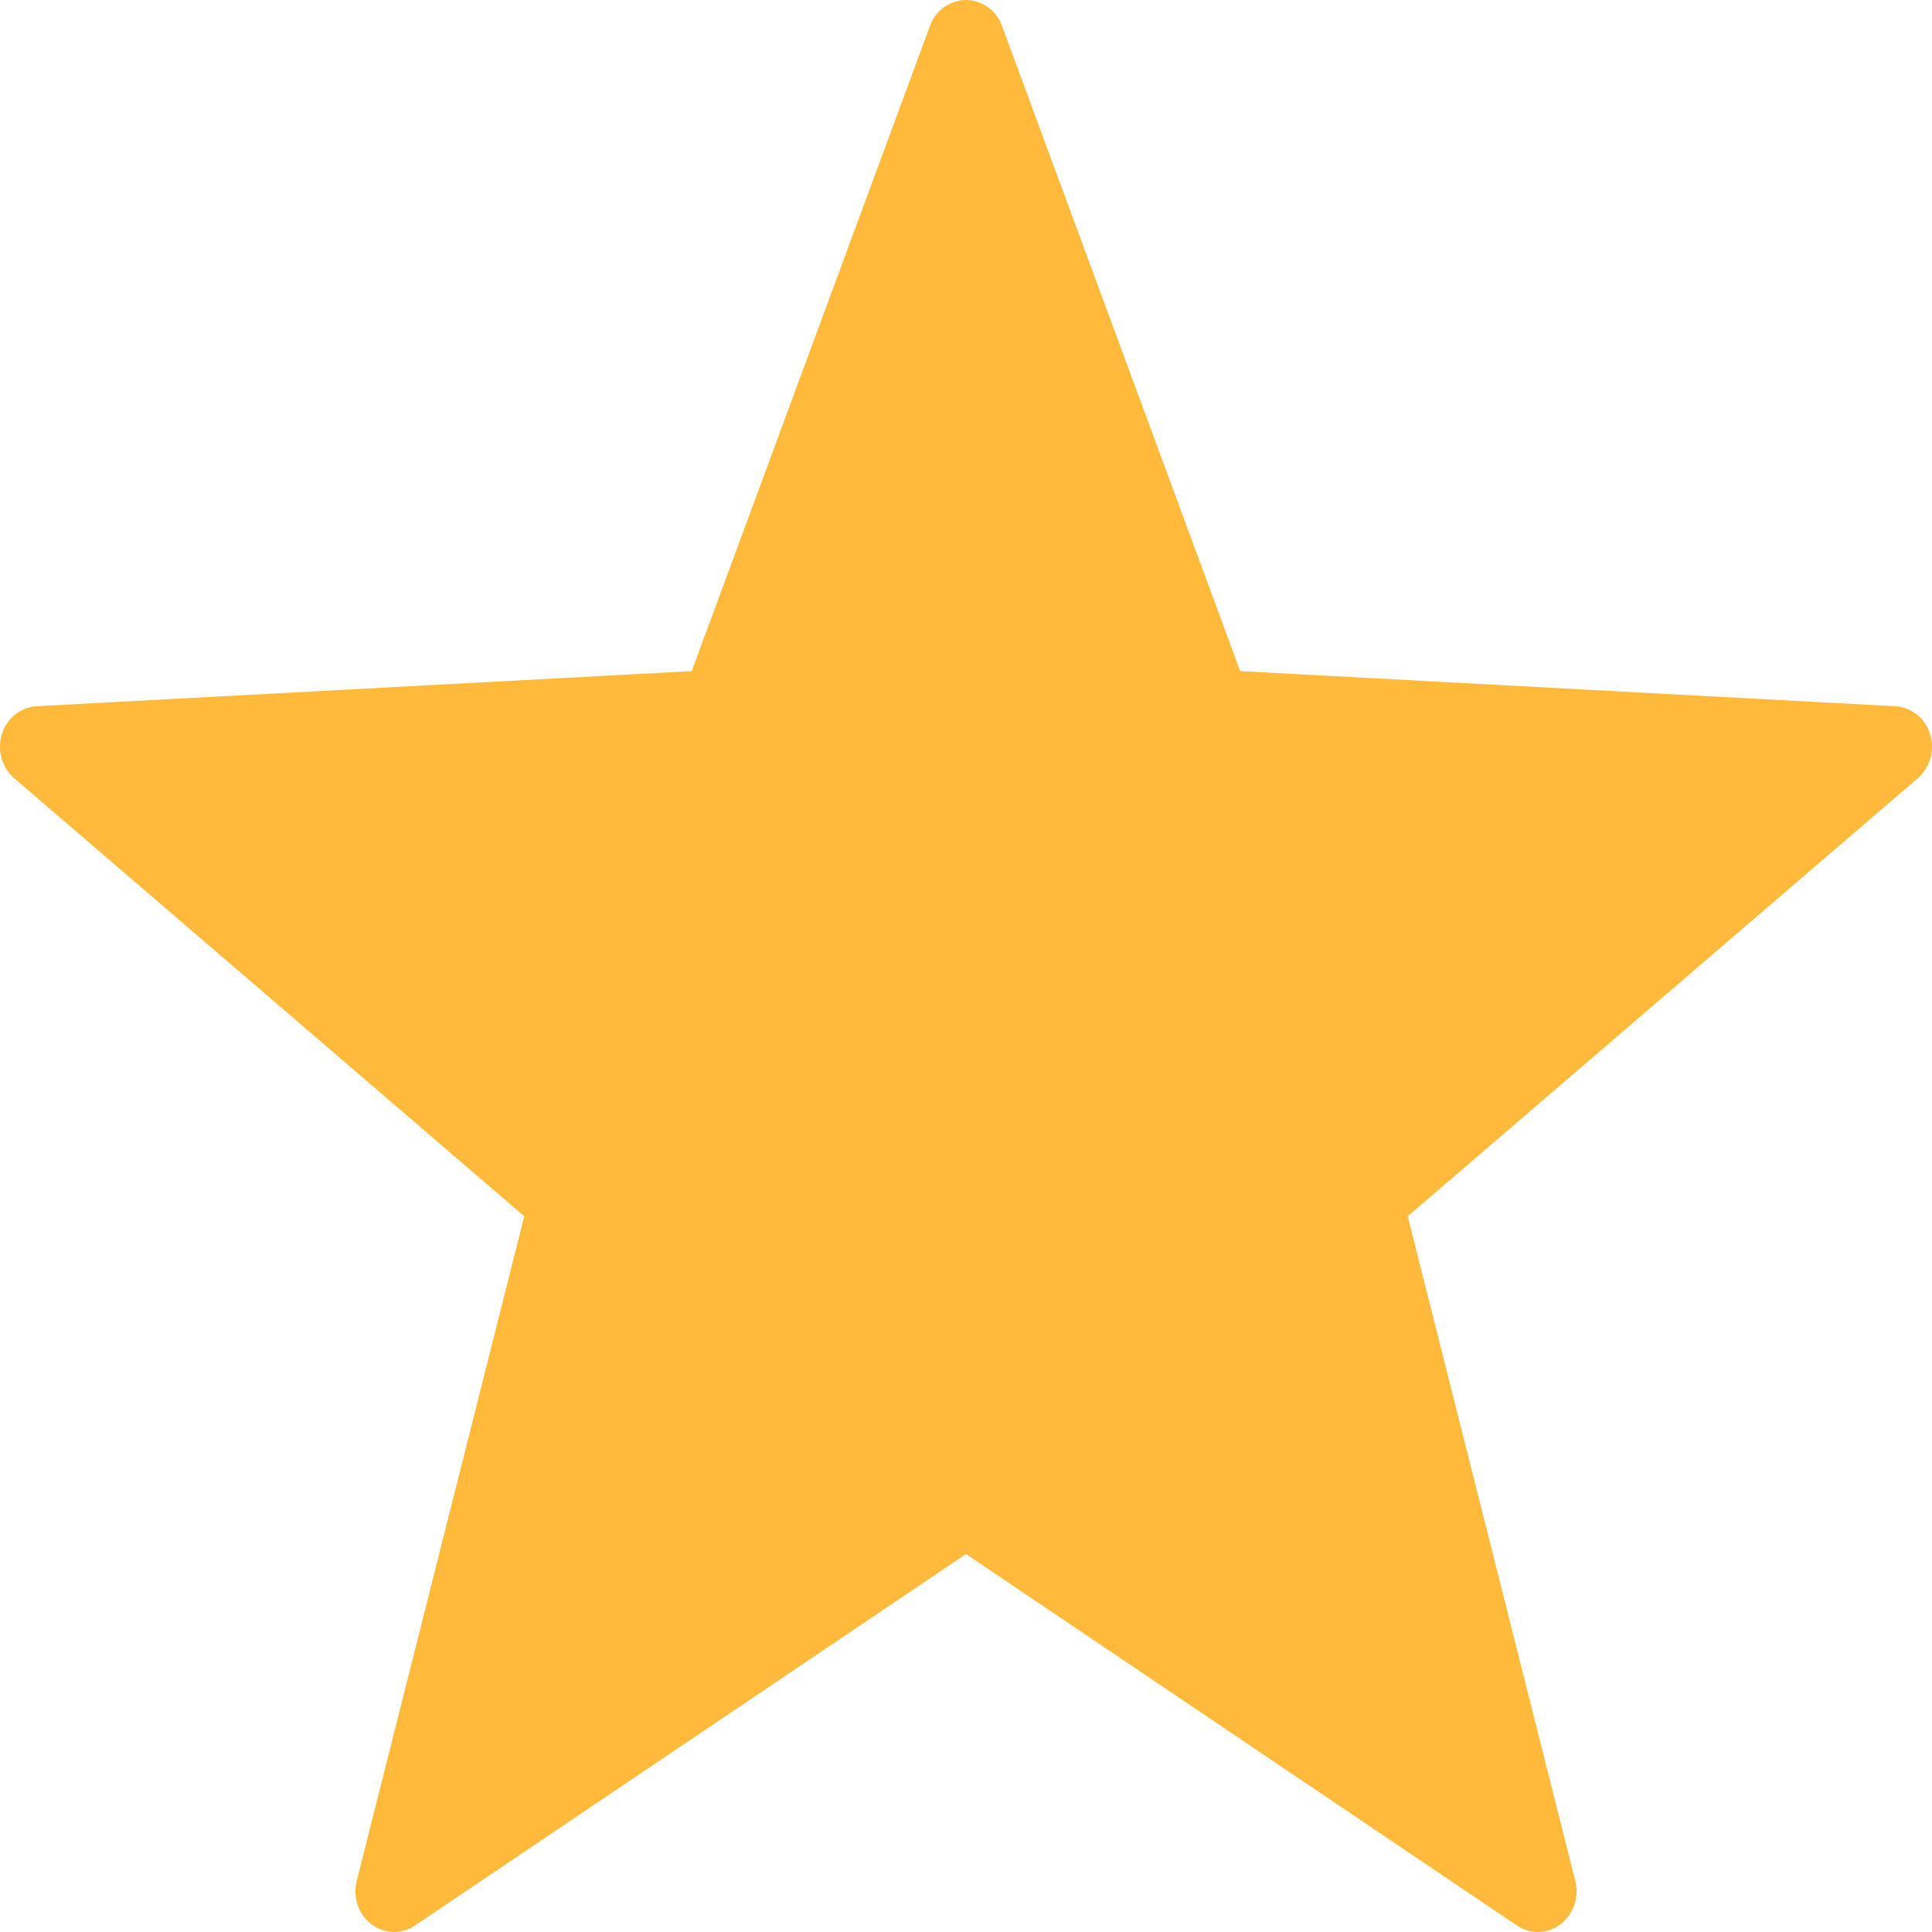 <svg width="22" height="22" xmlns="http://www.w3.org/2000/svg">
    <path d="M11 0a.44.44 0 0 0-.41.295L7.877 7.642l-7.46.4a.444.444 0 0 0-.395.318.477.477 0 0 0 .14.502L5.97 13.85l-1.908 7.57c-.046.184.02.38.167.491a.423.423 0 0 0 .497.015L11 17.696l6.274 4.23c.153.104.35.098.497-.015a.475.475 0 0 0 .167-.492L16.03 13.85l5.808-4.988a.477.477 0 0 0 .14-.502.444.444 0 0 0-.396-.318l-7.46-.4L11.41.295A.44.44 0 0 0 11 0z" fill="#FFBA3B" fill-rule="nonzero"/>
</svg>
